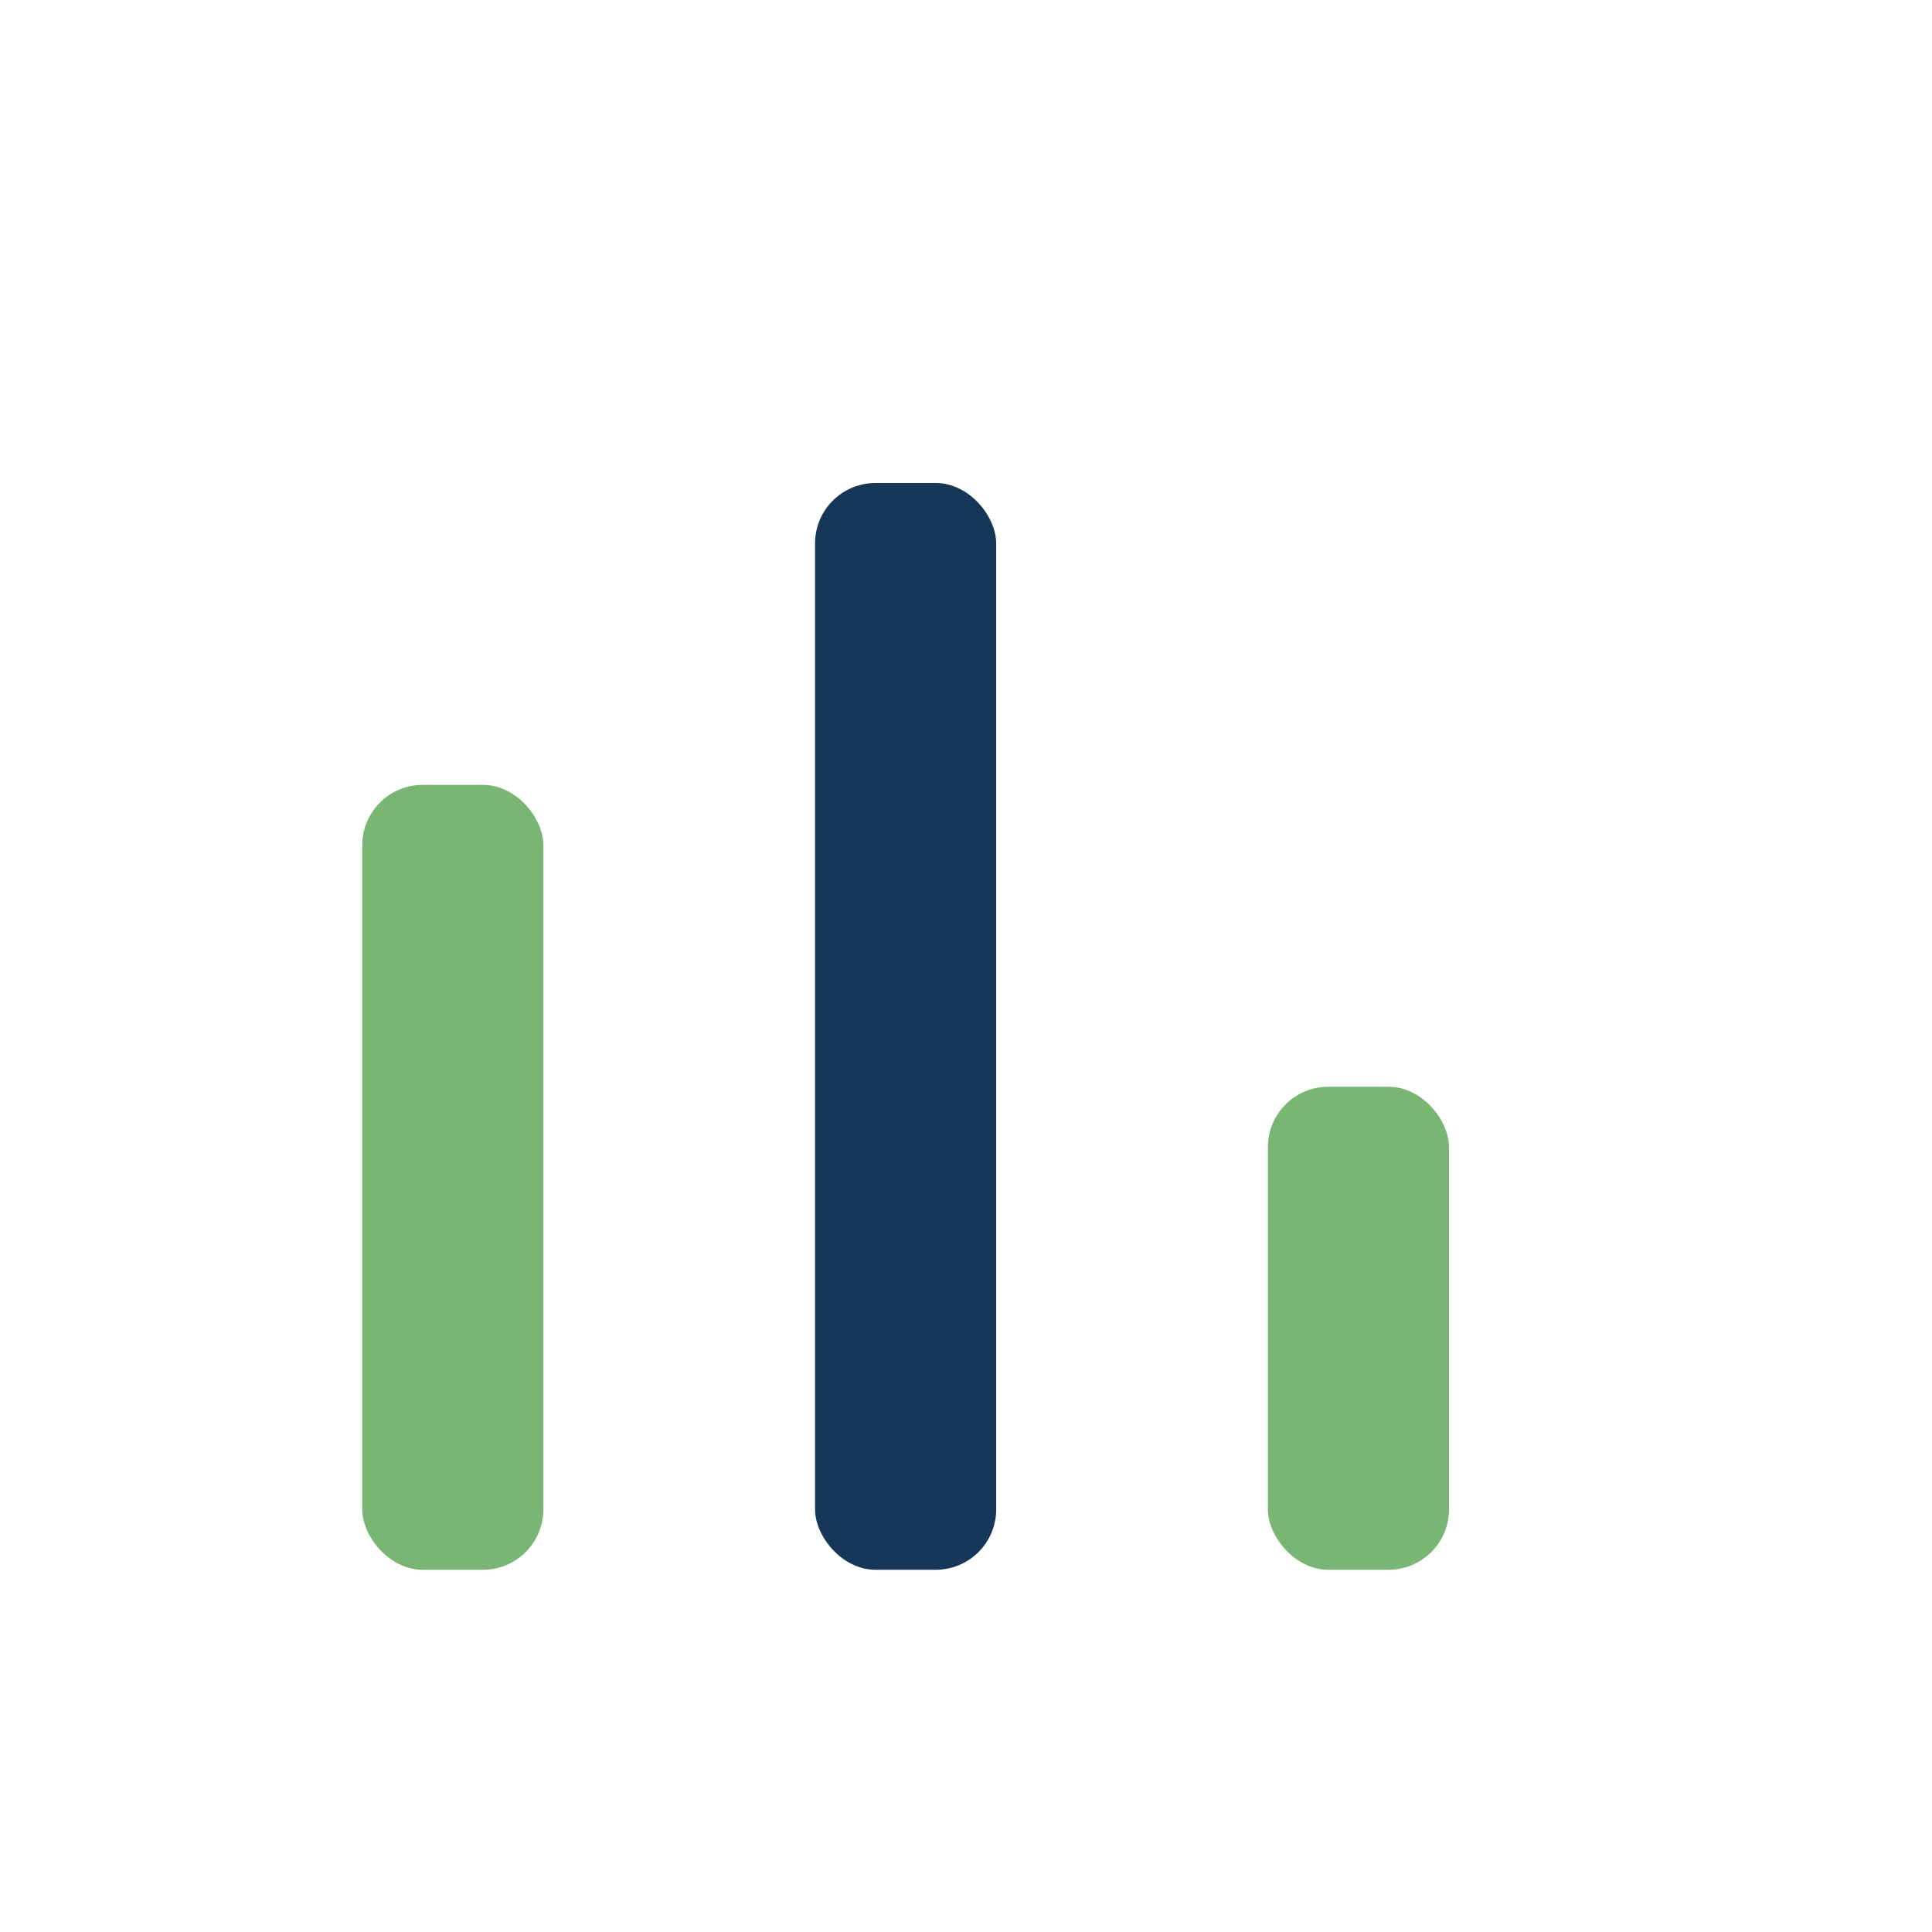 <?xml version="1.0" encoding="UTF-8"?>
<svg xmlns="http://www.w3.org/2000/svg" width="32" height="32" viewBox="0 0 32 32"><rect x="6" y="13" width="3" height="13" rx="1" fill="#79B673"/><rect x="13.5" y="8" width="3" height="18" rx="1" fill="#173759"/><rect x="21" y="18" width="3" height="8" rx="1" fill="#79B673"/></svg>